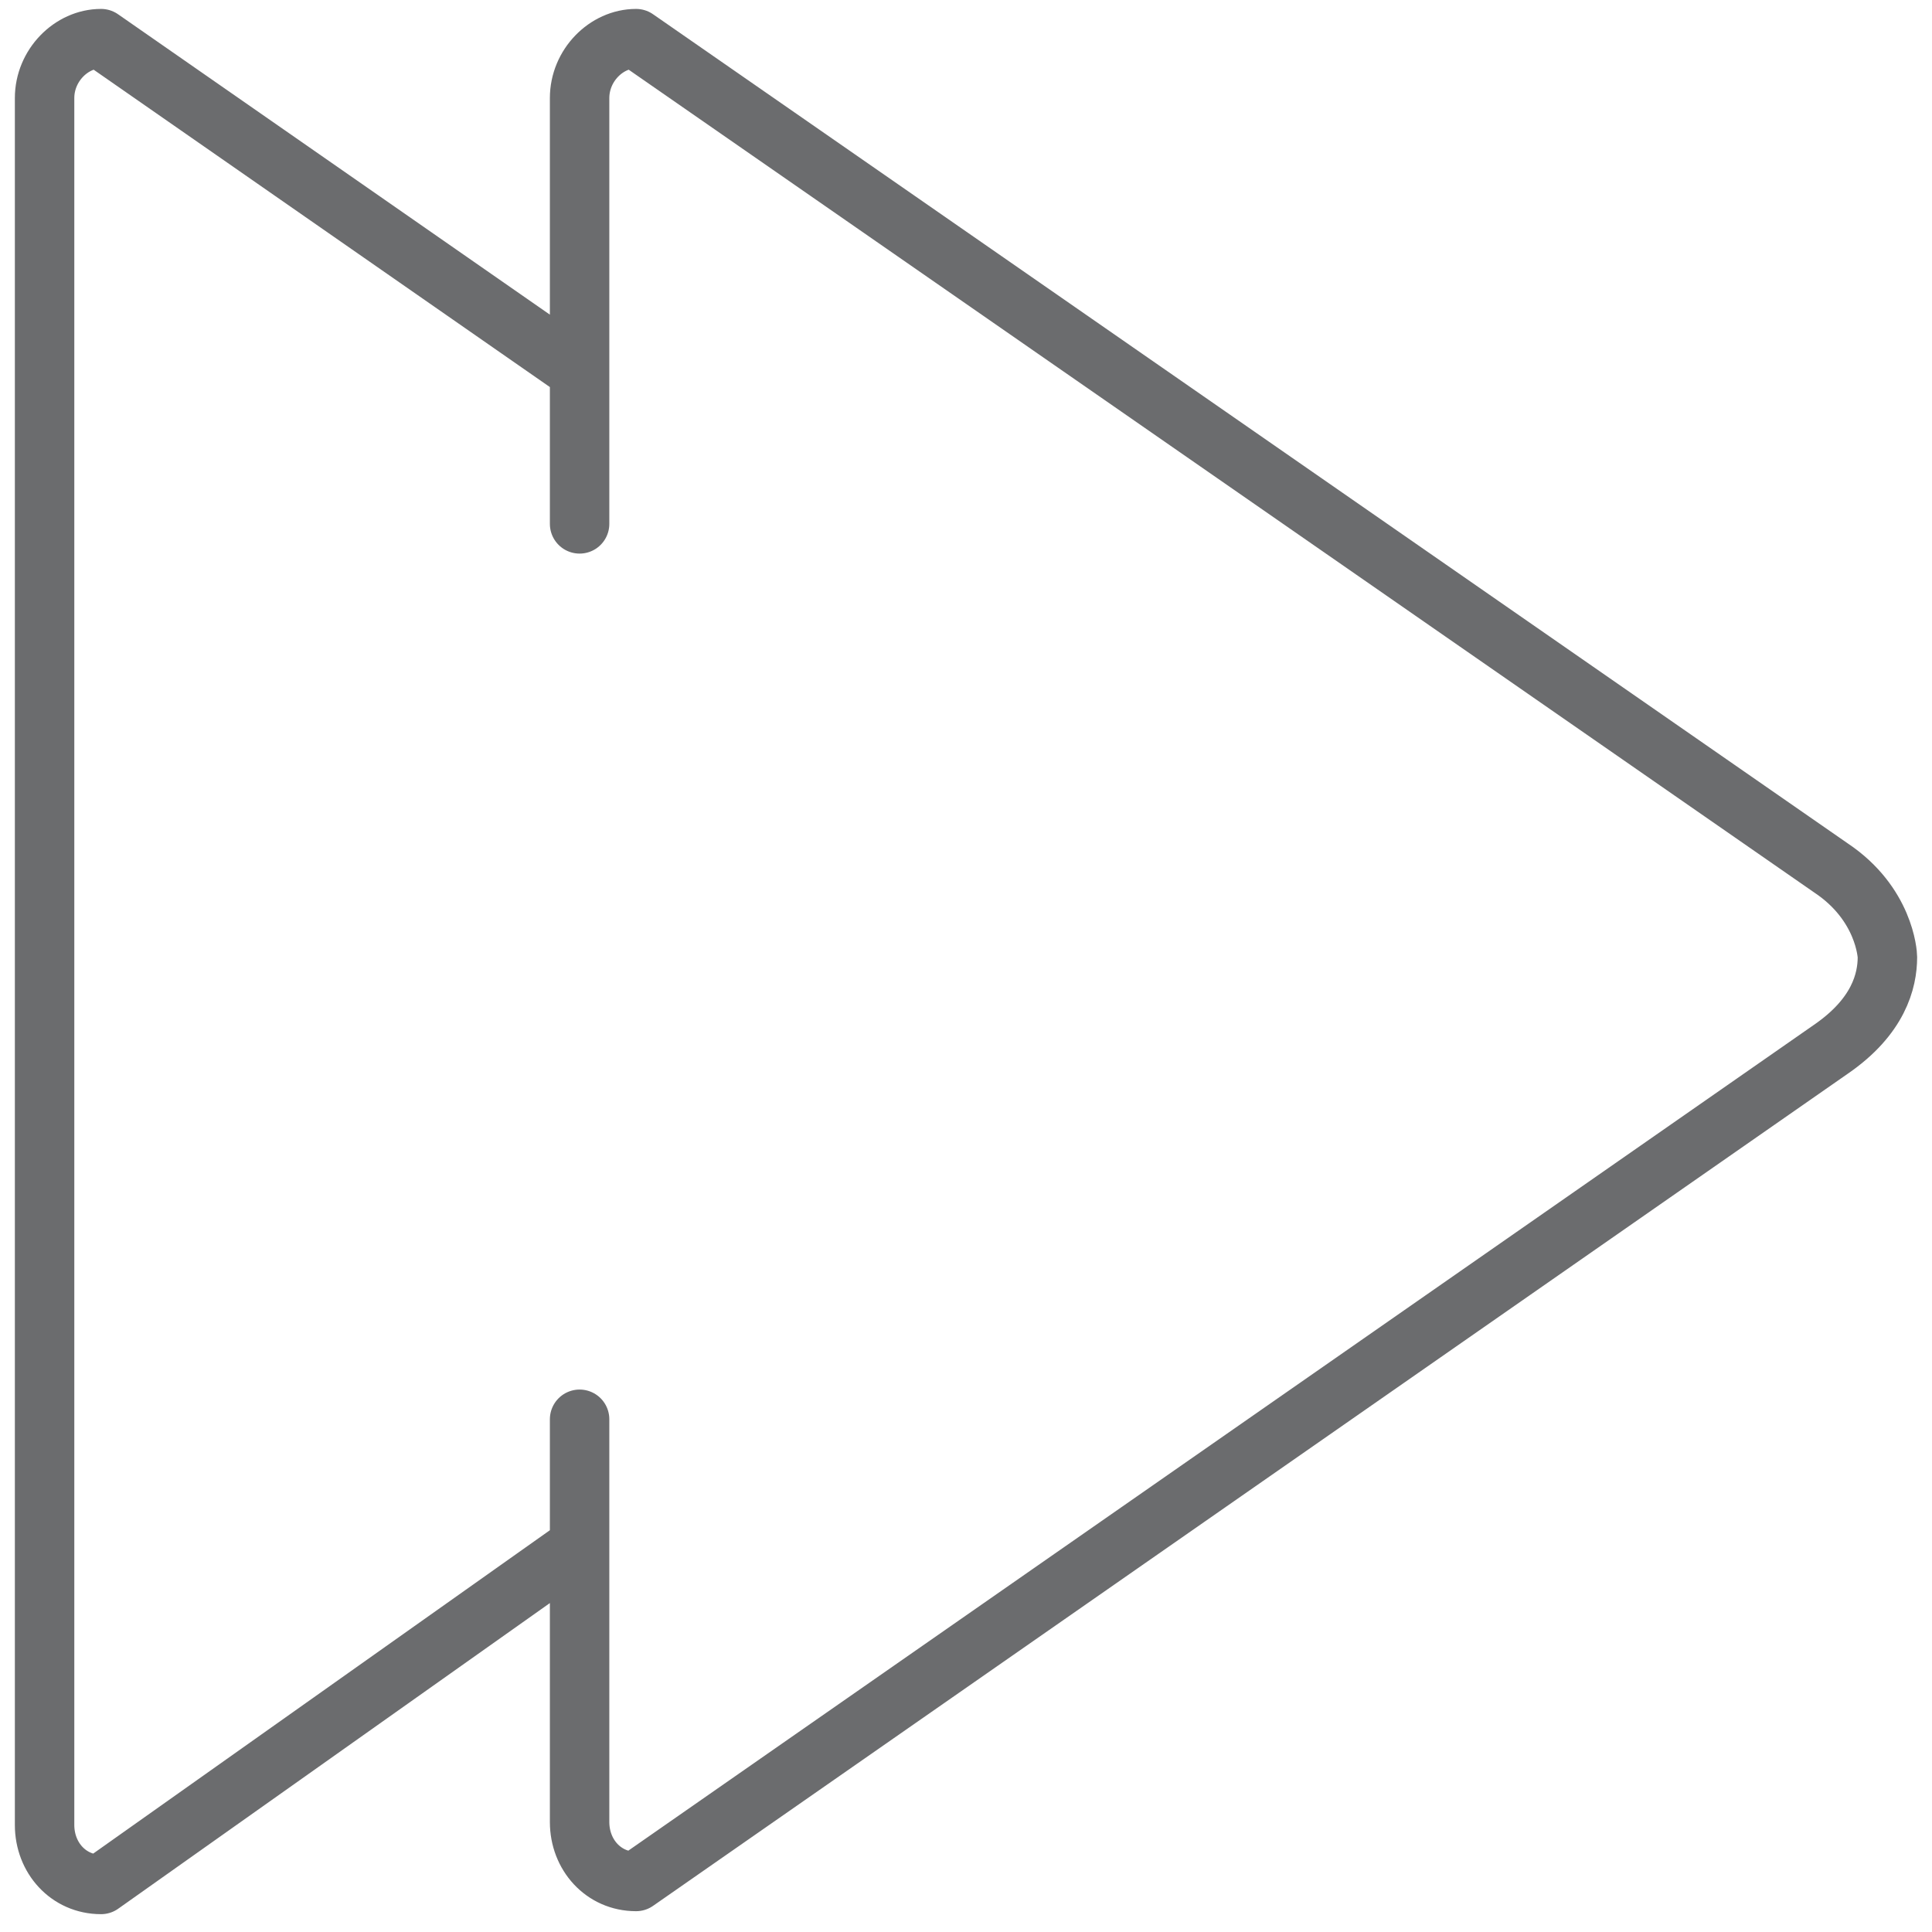 <?xml version="1.0" encoding="utf-8"?>

<!DOCTYPE svg PUBLIC "-//W3C//DTD SVG 1.1//EN" "http://www.w3.org/Graphics/SVG/1.1/DTD/svg11.dtd">
<!-- Uploaded to: SVG Repo, www.svgrepo.com, Generator: SVG Repo Mixer Tools -->
<svg version="1.1" id="Layer_1" xmlns:sketch="http://www.bohemiancoding.com/sketch/ns"
	 xmlns="http://www.w3.org/2000/svg" xmlns:xlink="http://www.w3.org/1999/xlink"  width="800px" height="800px"
	 viewBox="0 0 64 65" enable-background="new 0 0 64 65" xml:space="preserve">
<title>Next</title>
<desc>Created with Sketch.</desc>
<g id="Page-1" sketch:type="MSPage">
	<g id="Next" transform="translate(1, 1)" sketch:type="MSLayerGroup">
		<path id="Shape" sketch:type="MSShapeGroup" fill="none" stroke="#6B6C6E" stroke-width="2" stroke-linejoin="round" d="
			M60.1,28.2L19.9,0.3c-1,0-1.9,0.9-1.9,2v14.325V11.5L1.9,0.3c-1,0-1.9,0.9-1.9,2v58.1c0,1.1,0.8,2,1.9,2L18,51v-4.25V60.3
			c0,1.1,0.8,2,1.9,2l40.2-28c1.6-1.1,1.9-2.3,1.9-3.1C62,31.1,61.9,29.4,60.1,28.2L60.1,28.2z"/>
	</g>
</g>
</svg>